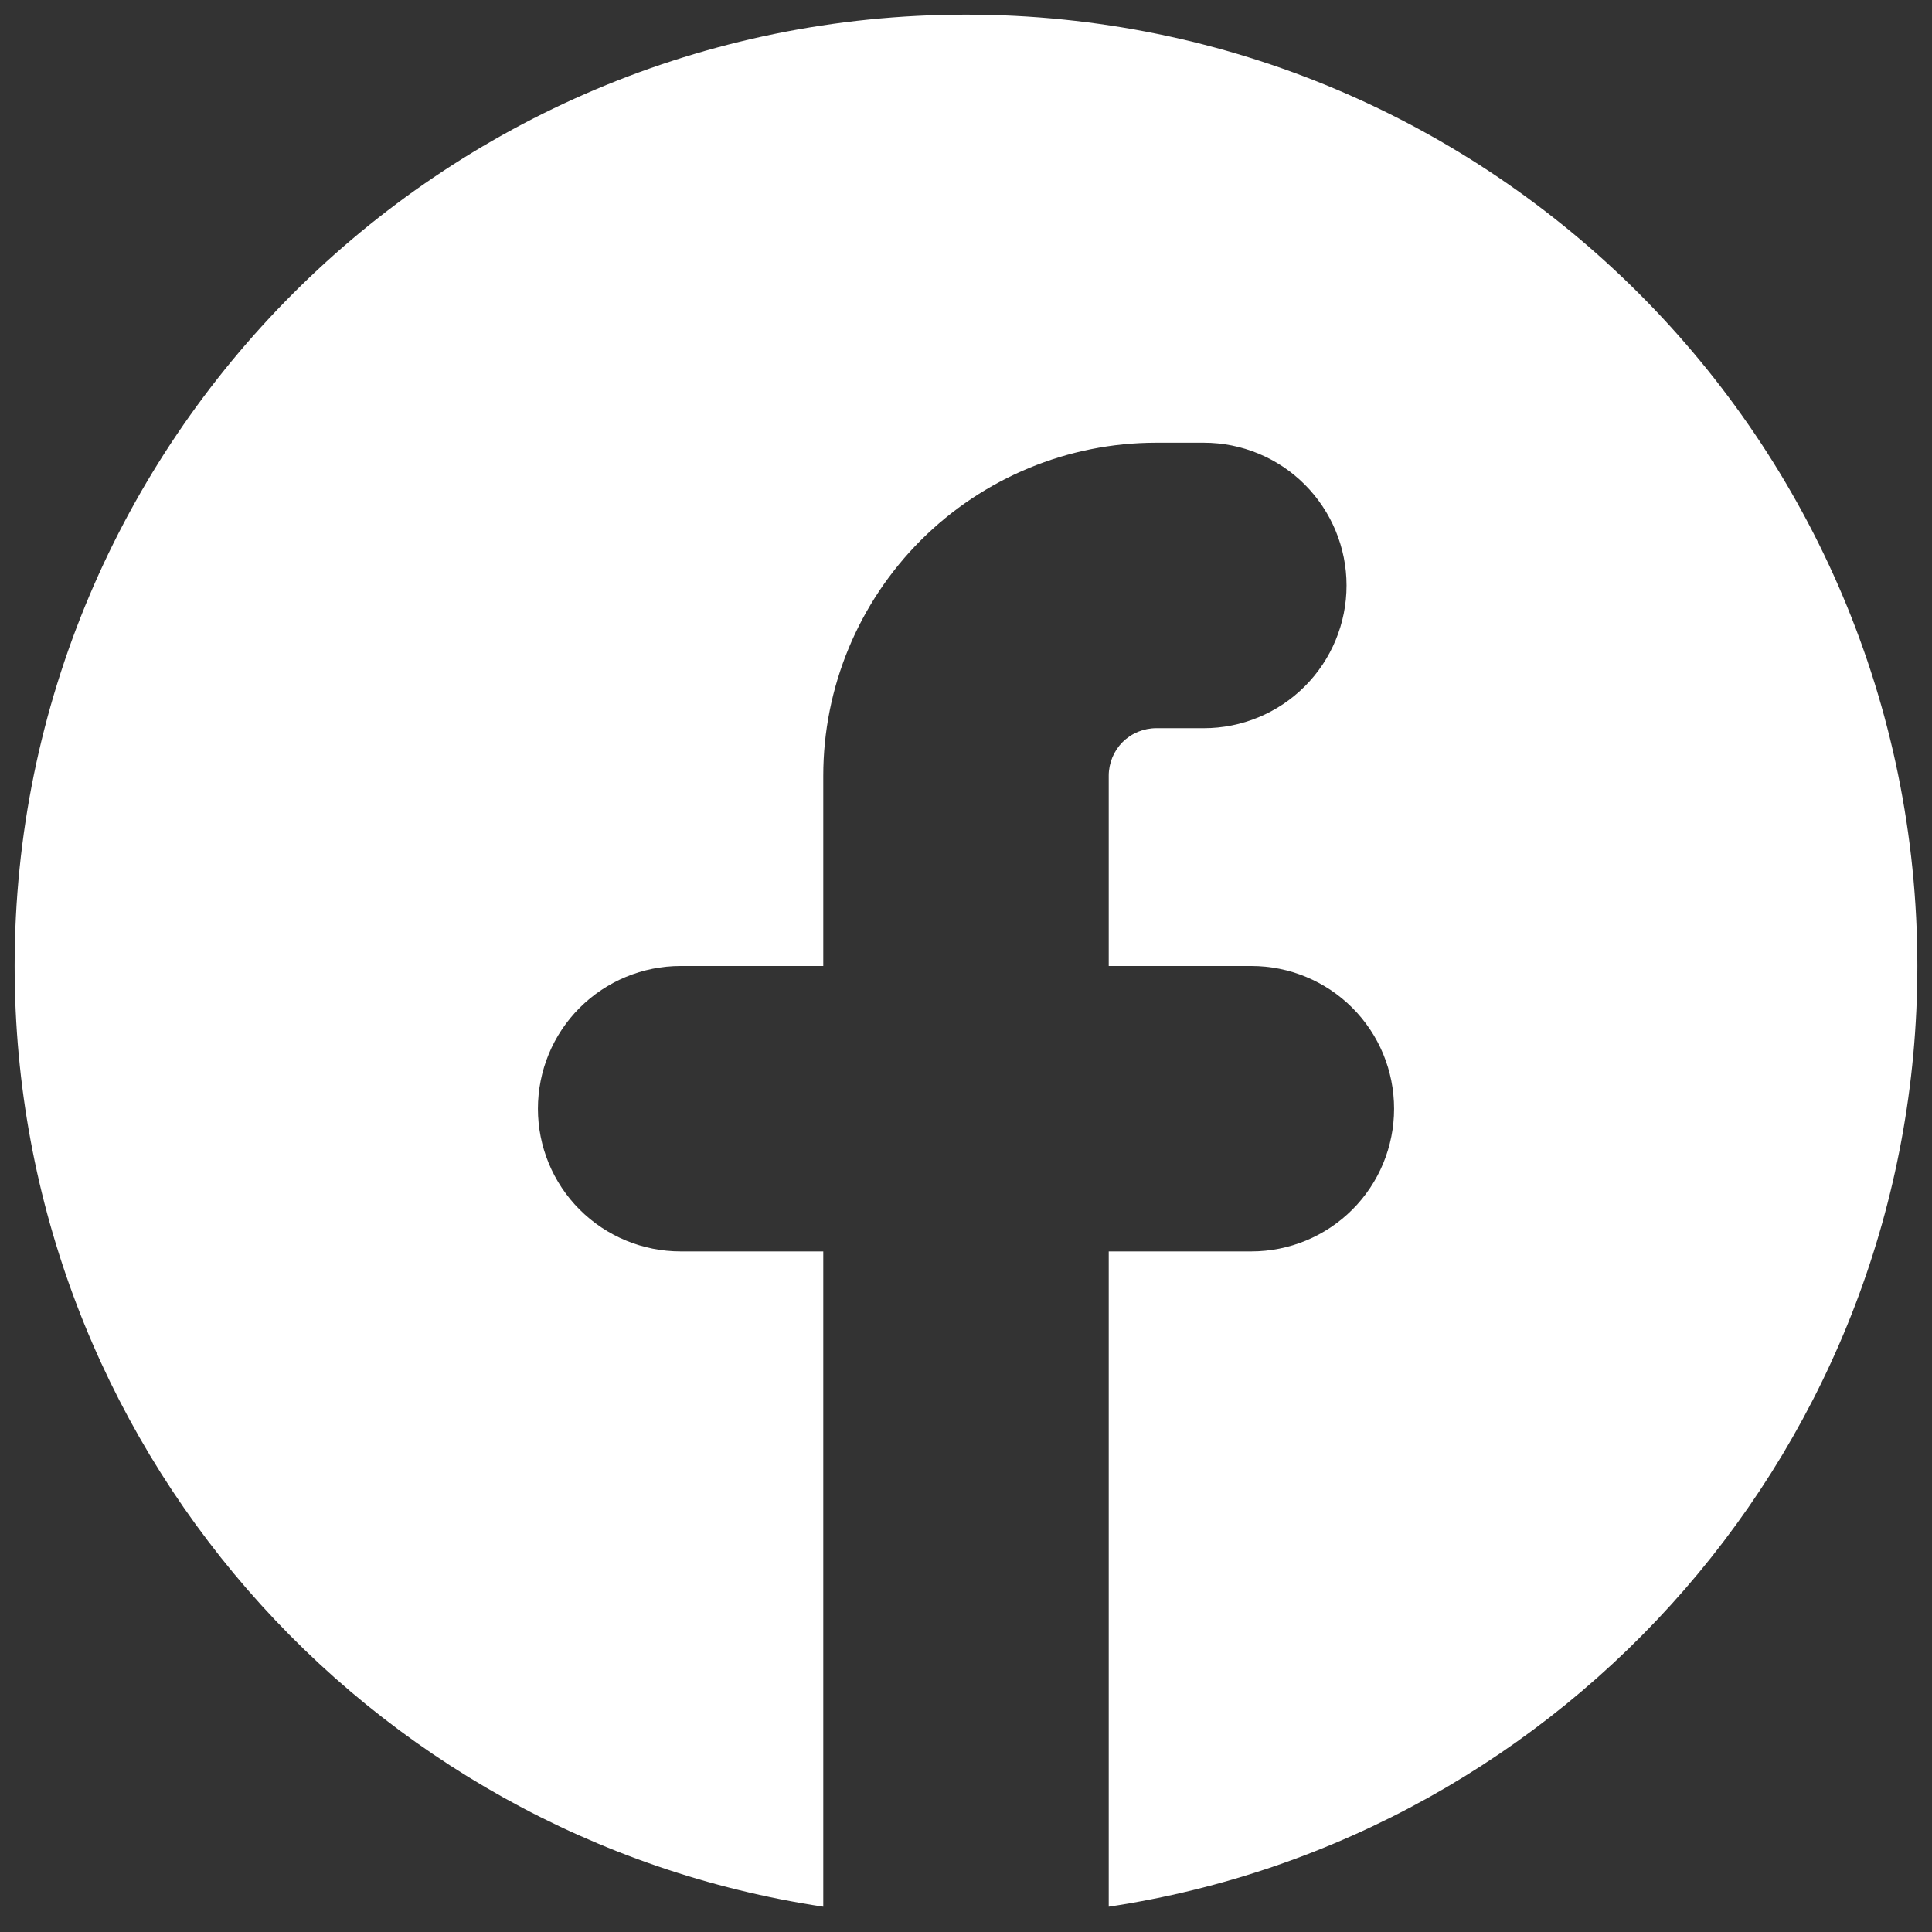 <svg width="33" height="33" viewBox="0 0 33 33" fill="none" xmlns="http://www.w3.org/2000/svg">
<rect x="0" y="0" width="33" height="33" fill="#333333" stroke="none"/>
<path d="M18.938 32.568C26.755 31.392 32.75 24.646 32.75 16.5C32.75 7.525 25.475 0.25 16.5 0.25C7.525 0.25 0.25 7.525 0.25 16.5C0.25 24.646 6.245 31.393 14.062 32.568V21.375H11.625C10.979 21.375 10.358 21.118 9.901 20.661C9.444 20.204 9.188 19.584 9.188 18.938C9.188 18.291 9.444 17.671 9.901 17.214C10.358 16.757 10.979 16.5 11.625 16.5H14.062V13.25C14.062 11.742 14.662 10.295 15.728 9.228C16.795 8.162 18.242 7.562 19.75 7.562H20.562C21.209 7.562 21.829 7.819 22.286 8.276C22.743 8.734 23 9.354 23 10C23 10.646 22.743 11.267 22.286 11.724C21.829 12.181 21.209 12.438 20.562 12.438H19.75C19.535 12.438 19.328 12.523 19.175 12.675C19.023 12.828 18.938 13.034 18.938 13.25V16.5H21.375C22.021 16.5 22.642 16.757 23.099 17.214C23.556 17.671 23.812 18.291 23.812 18.938C23.812 19.584 23.556 20.204 23.099 20.661C22.642 21.118 22.021 21.375 21.375 21.375H18.938V32.568Z" fill="white"/>
</svg>
